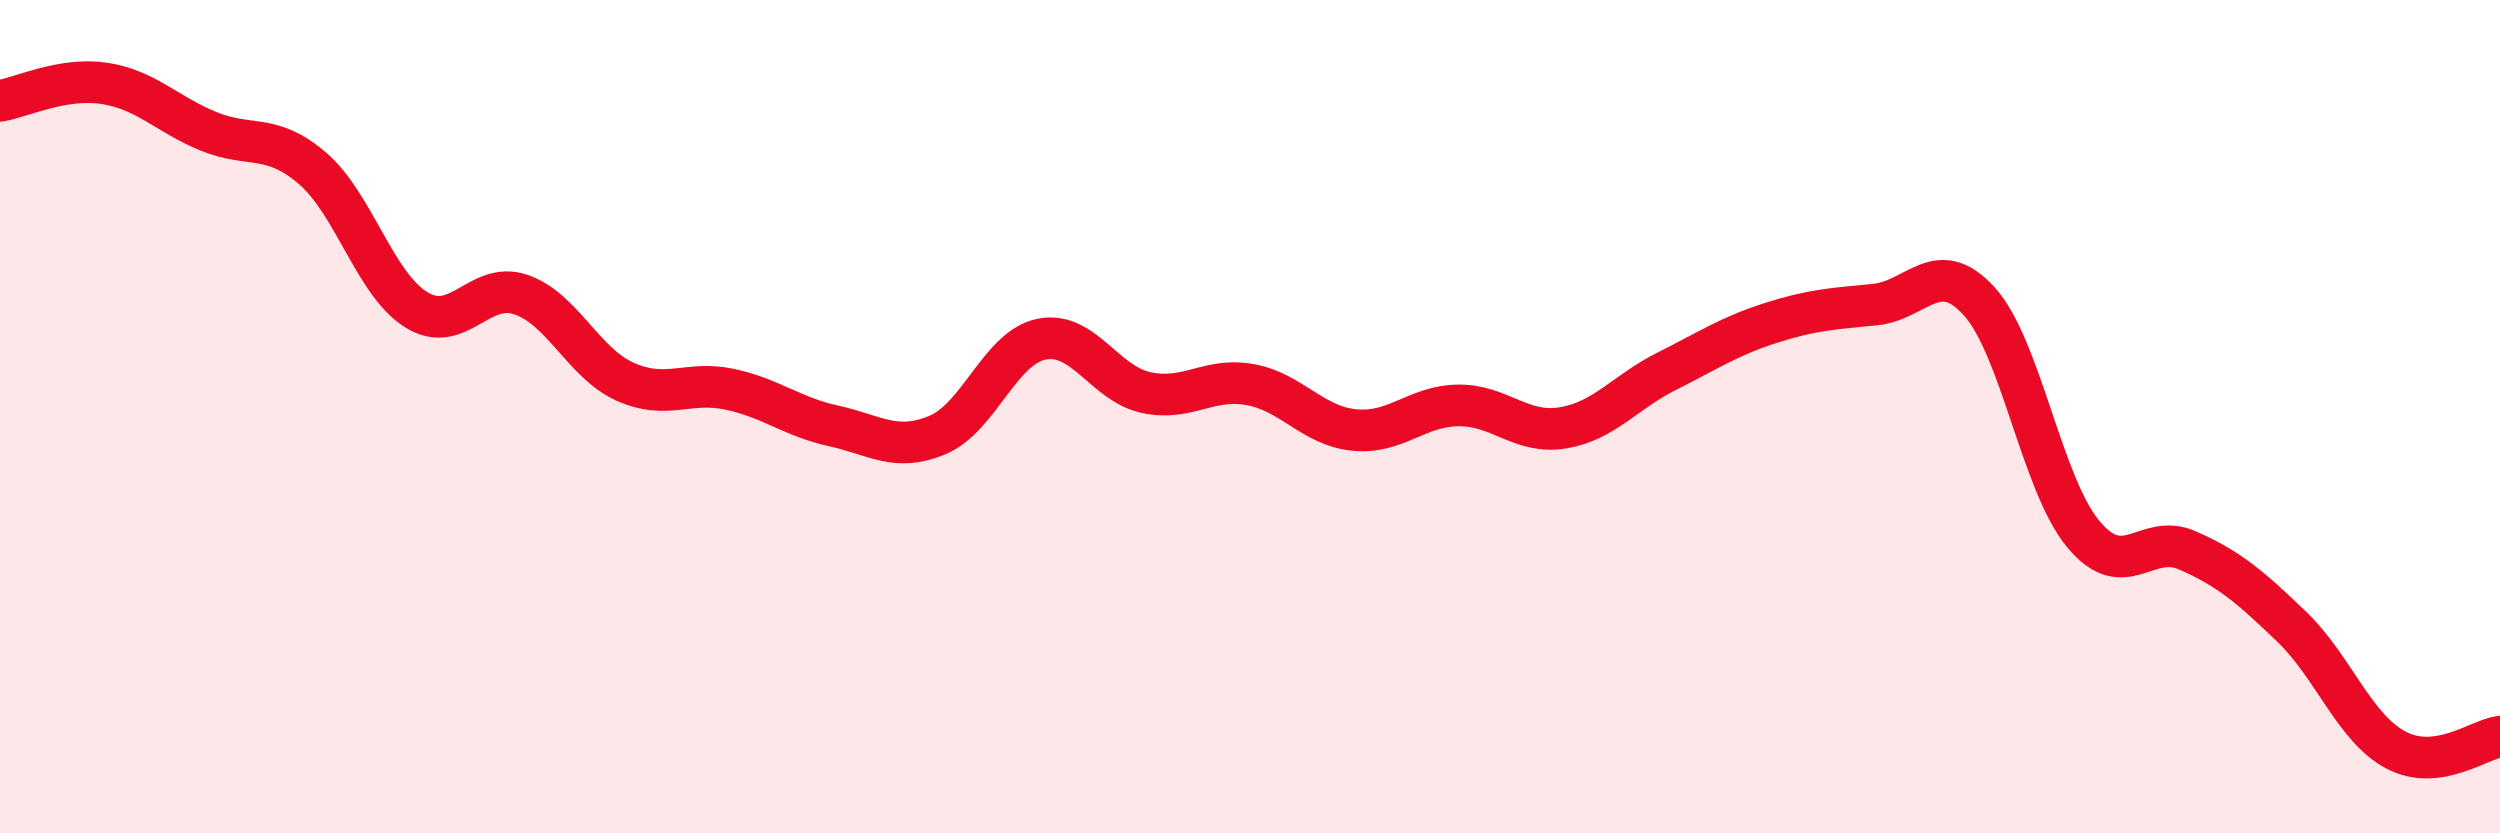
    <svg width="60" height="20" viewBox="0 0 60 20" xmlns="http://www.w3.org/2000/svg">
      <path
        d="M 0,2.42 C 0.5,2.34 1.5,1.85 2.5,2 C 3.5,2.15 4,2.74 5,3.15 C 6,3.56 6.5,3.18 7.5,4.04 C 8.5,4.9 9,6.83 10,7.44 C 11,8.05 11.5,6.73 12.5,7.07 C 13.5,7.41 14,8.71 15,9.16 C 16,9.61 16.5,9.13 17.5,9.34 C 18.5,9.55 19,10 20,10.22 C 21,10.44 21.5,10.86 22.5,10.44 C 23.5,10.02 24,8.34 25,8.14 C 26,7.94 26.5,9.2 27.5,9.42 C 28.5,9.64 29,9.05 30,9.23 C 31,9.41 31.5,10.22 32.5,10.32 C 33.5,10.42 34,9.74 35,9.73 C 36,9.72 36.5,10.43 37.5,10.27 C 38.5,10.11 39,9.41 40,8.91 C 41,8.41 41.5,8.07 42.5,7.75 C 43.5,7.43 44,7.41 45,7.31 C 46,7.21 46.5,6.13 47.5,7.23 C 48.5,8.33 49,11.62 50,12.82 C 51,14.02 51.5,12.77 52.5,13.21 C 53.5,13.65 54,14.08 55,15.04 C 56,16 56.5,17.47 57.5,18 C 58.5,18.53 59.5,17.74 60,17.68L60 20L0 20Z"
        fill="#EB0A25"
        opacity="0.1"
        stroke-linecap="round"
        stroke-linejoin="round"
      />
      <path
        d="M 0,2.42 C 0.5,2.34 1.5,1.85 2.5,2 C 3.5,2.15 4,2.74 5,3.15 C 6,3.56 6.5,3.18 7.5,4.04 C 8.5,4.9 9,6.83 10,7.44 C 11,8.05 11.5,6.73 12.5,7.07 C 13.5,7.41 14,8.71 15,9.16 C 16,9.61 16.5,9.13 17.5,9.34 C 18.5,9.55 19,10 20,10.22 C 21,10.44 21.5,10.86 22.5,10.44 C 23.5,10.02 24,8.34 25,8.14 C 26,7.94 26.5,9.2 27.5,9.42 C 28.5,9.64 29,9.05 30,9.23 C 31,9.41 31.5,10.22 32.5,10.32 C 33.5,10.42 34,9.74 35,9.73 C 36,9.72 36.5,10.43 37.5,10.27 C 38.5,10.11 39,9.41 40,8.91 C 41,8.41 41.5,8.07 42.5,7.75 C 43.5,7.43 44,7.41 45,7.31 C 46,7.21 46.5,6.13 47.5,7.23 C 48.5,8.33 49,11.62 50,12.82 C 51,14.02 51.5,12.77 52.5,13.21 C 53.5,13.65 54,14.08 55,15.04 C 56,16 56.5,17.47 57.5,18 C 58.5,18.53 59.5,17.74 60,17.68"
        stroke="#EB0A25"
        stroke-width="1"
        fill="none"
        stroke-linecap="round"
        stroke-linejoin="round"
      />
    </svg>
  